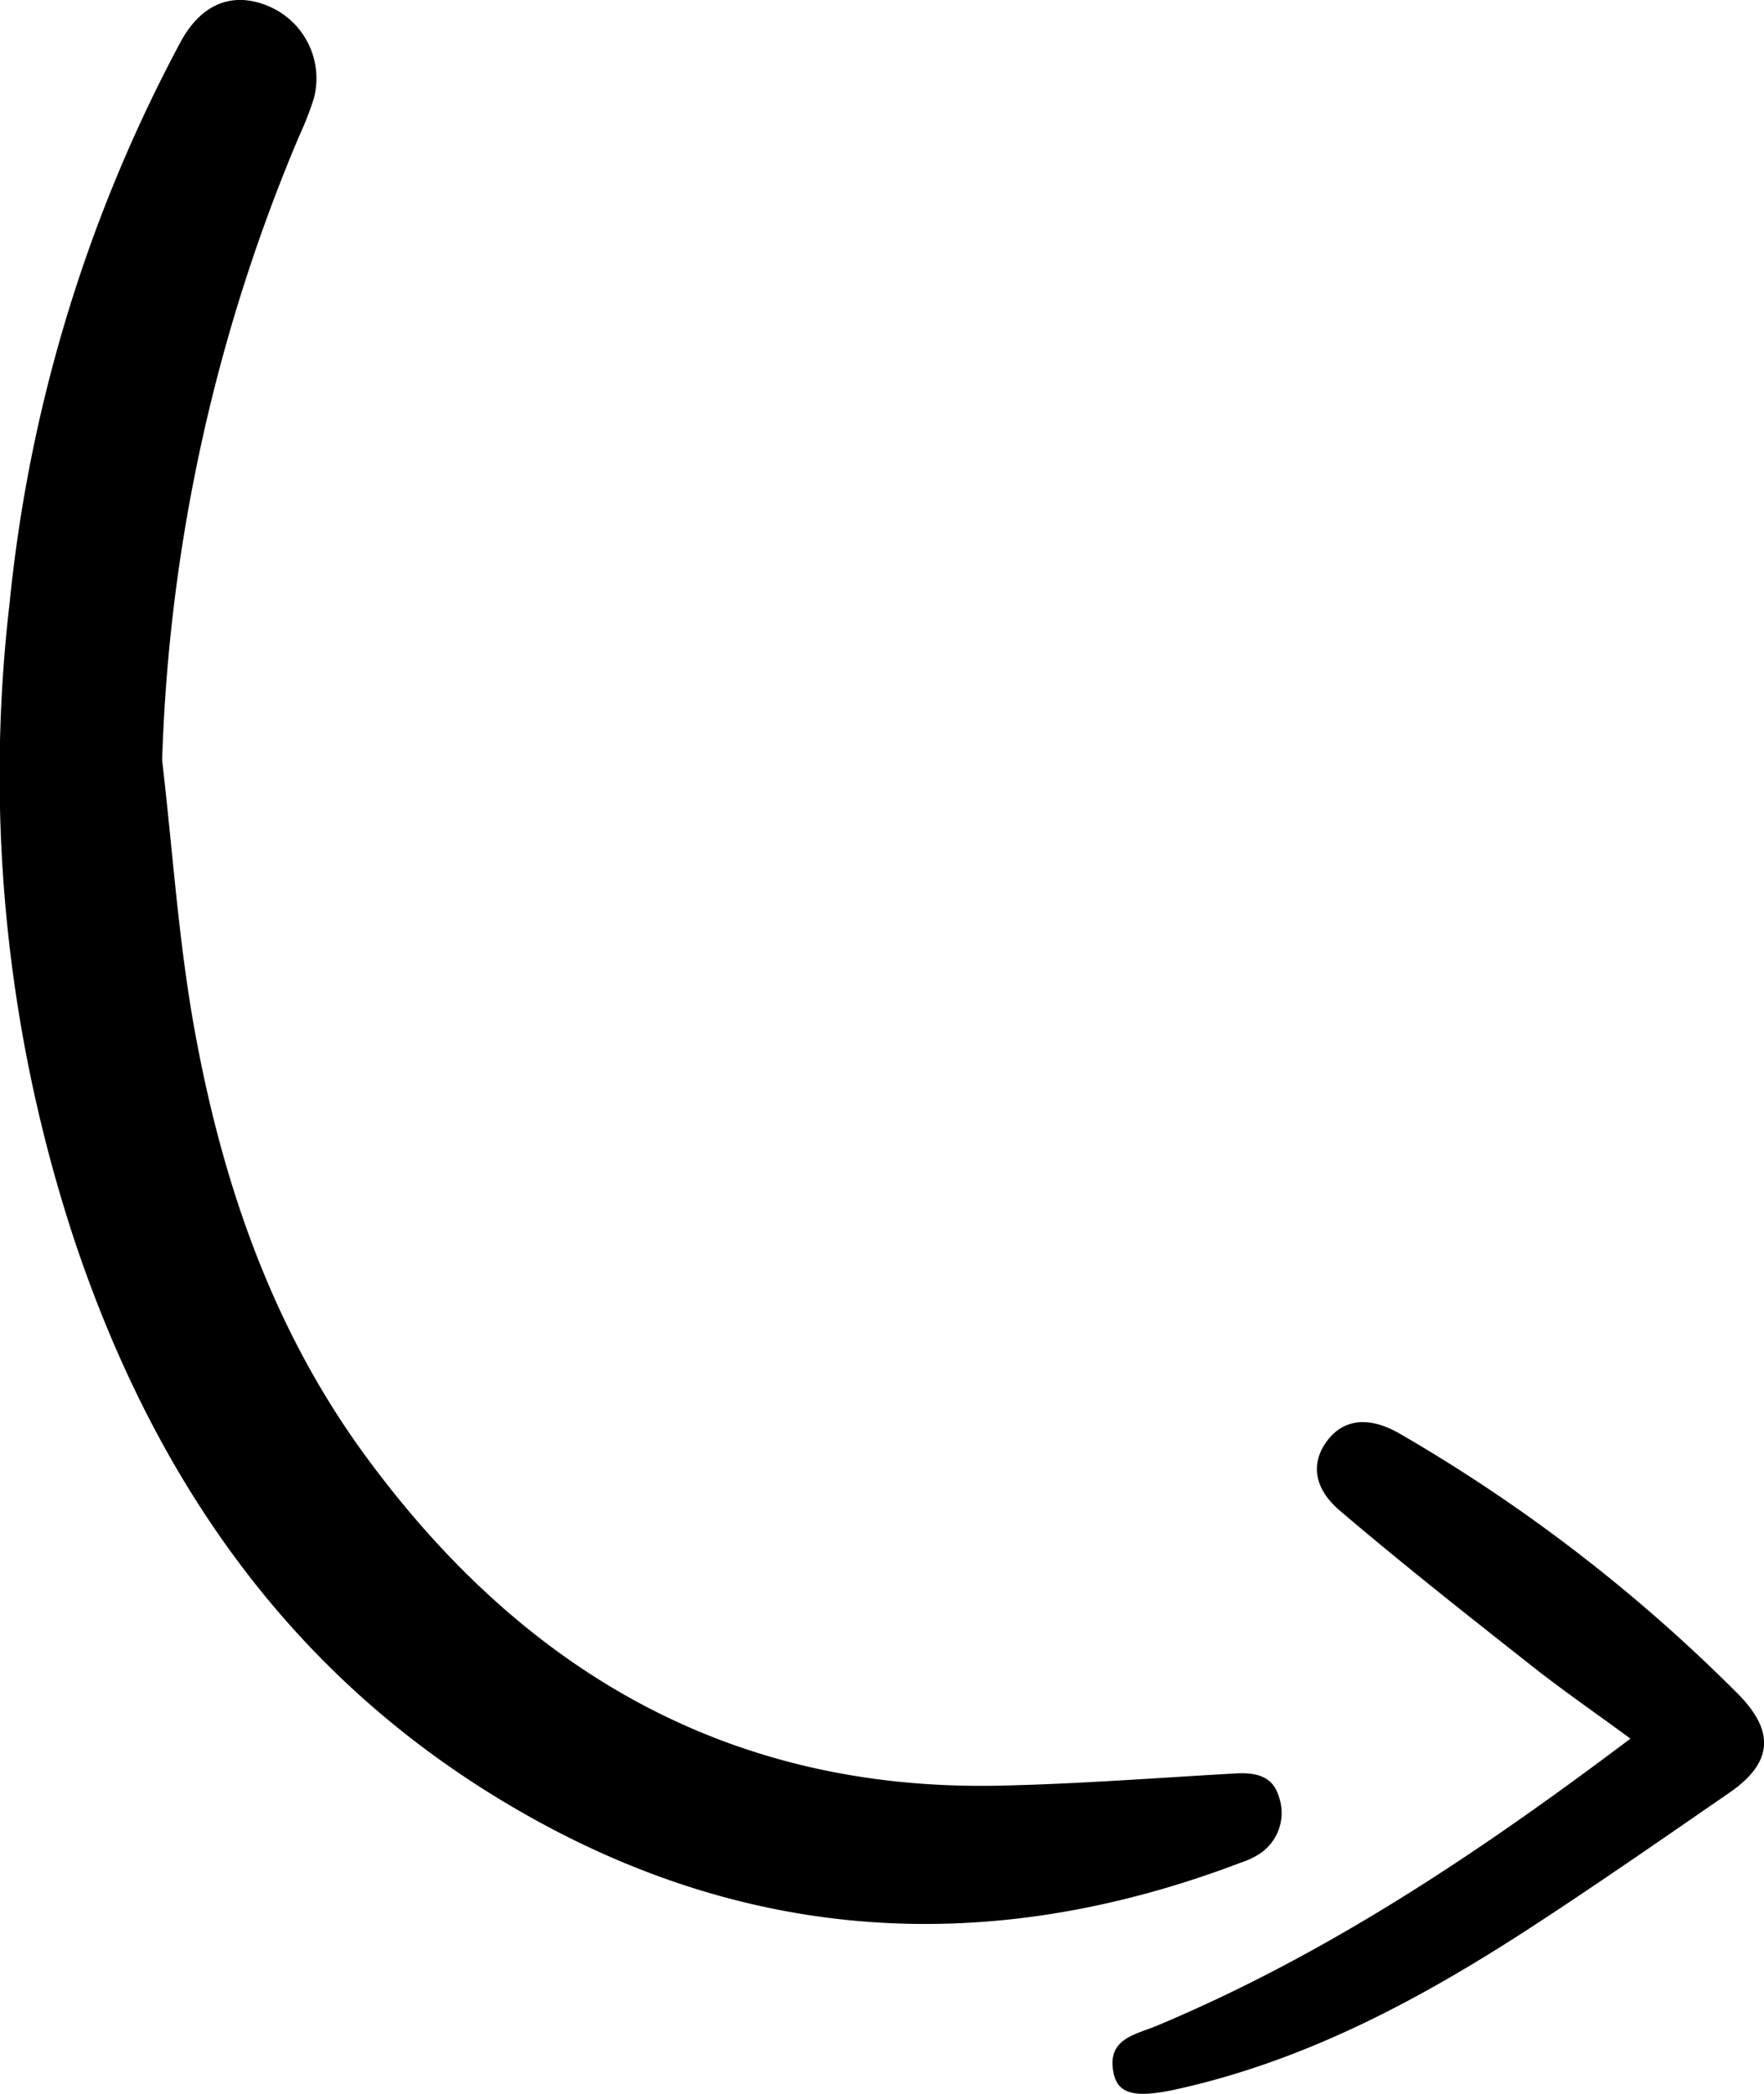 <svg xmlns="http://www.w3.org/2000/svg" xmlns:xlink="http://www.w3.org/1999/xlink" width="84.622" height="100.42" viewBox="0 0 84.622 100.42">
  <defs>
    <clipPath id="clip-path">
      <rect id="Rectángulo_14" data-name="Rectángulo 14" width="84.622" height="100.42" fill="none"/>
    </clipPath>
  </defs>
  <g id="Flecha" transform="translate(84.622 100.42) rotate(180)">
    <g id="Grupo_14" data-name="Grupo 14" clip-path="url(#clip-path)">
      <path id="Trazado_69" data-name="Trazado 69" d="M53.693,87.324a83.387,83.387,0,0,1-6.582,29.962,15.158,15.158,0,0,0-.7,1.8,3.759,3.759,0,0,0,2.219,4.425c1.687.695,3.185.1,4.171-1.72a72.035,72.035,0,0,0,8.209-26.922,71.181,71.181,0,0,0-3.14-30.652c-3.729-11.093-10-20.34-20.114-26.564-11.363-7-23.357-7.935-35.811-3.194a3.908,3.908,0,0,0-.927.44A2.351,2.351,0,0,0,.13,37.646c.3,1,1.154,1.141,2.087,1.089,3.774-.213,7.548-.506,11.325-.585,13.028-.274,22.925,5.586,30.44,15.875C48.4,60.073,50.789,67.018,52.119,74.3c.785,4.295,1.066,8.682,1.574,13.027" transform="translate(23.151 -23.371)"/>
      <path id="Trazado_70" data-name="Trazado 70" d="M212.9,17.036c7.188-5.415,14.51-10.333,22.729-13.775,1.036-.434,2.408-.614,2.067-2.268-.212-1.028-1.055-1.213-3.074-.763-6.392,1.422-12.018,4.511-17.421,8.06-3.05,2-6.048,4.083-9.052,6.155-2.085,1.438-2.192,2.947-.377,4.763a78.166,78.166,0,0,0,16.191,12.449c1.443.835,2.661.728,3.458-.3.809-1.043.728-2.279-.592-3.4-3-2.554-6.105-5-9.2-7.44-1.509-1.191-3.1-2.285-4.726-3.482" transform="translate(-206.495 0)"/>
    </g>
  </g>
</svg>
